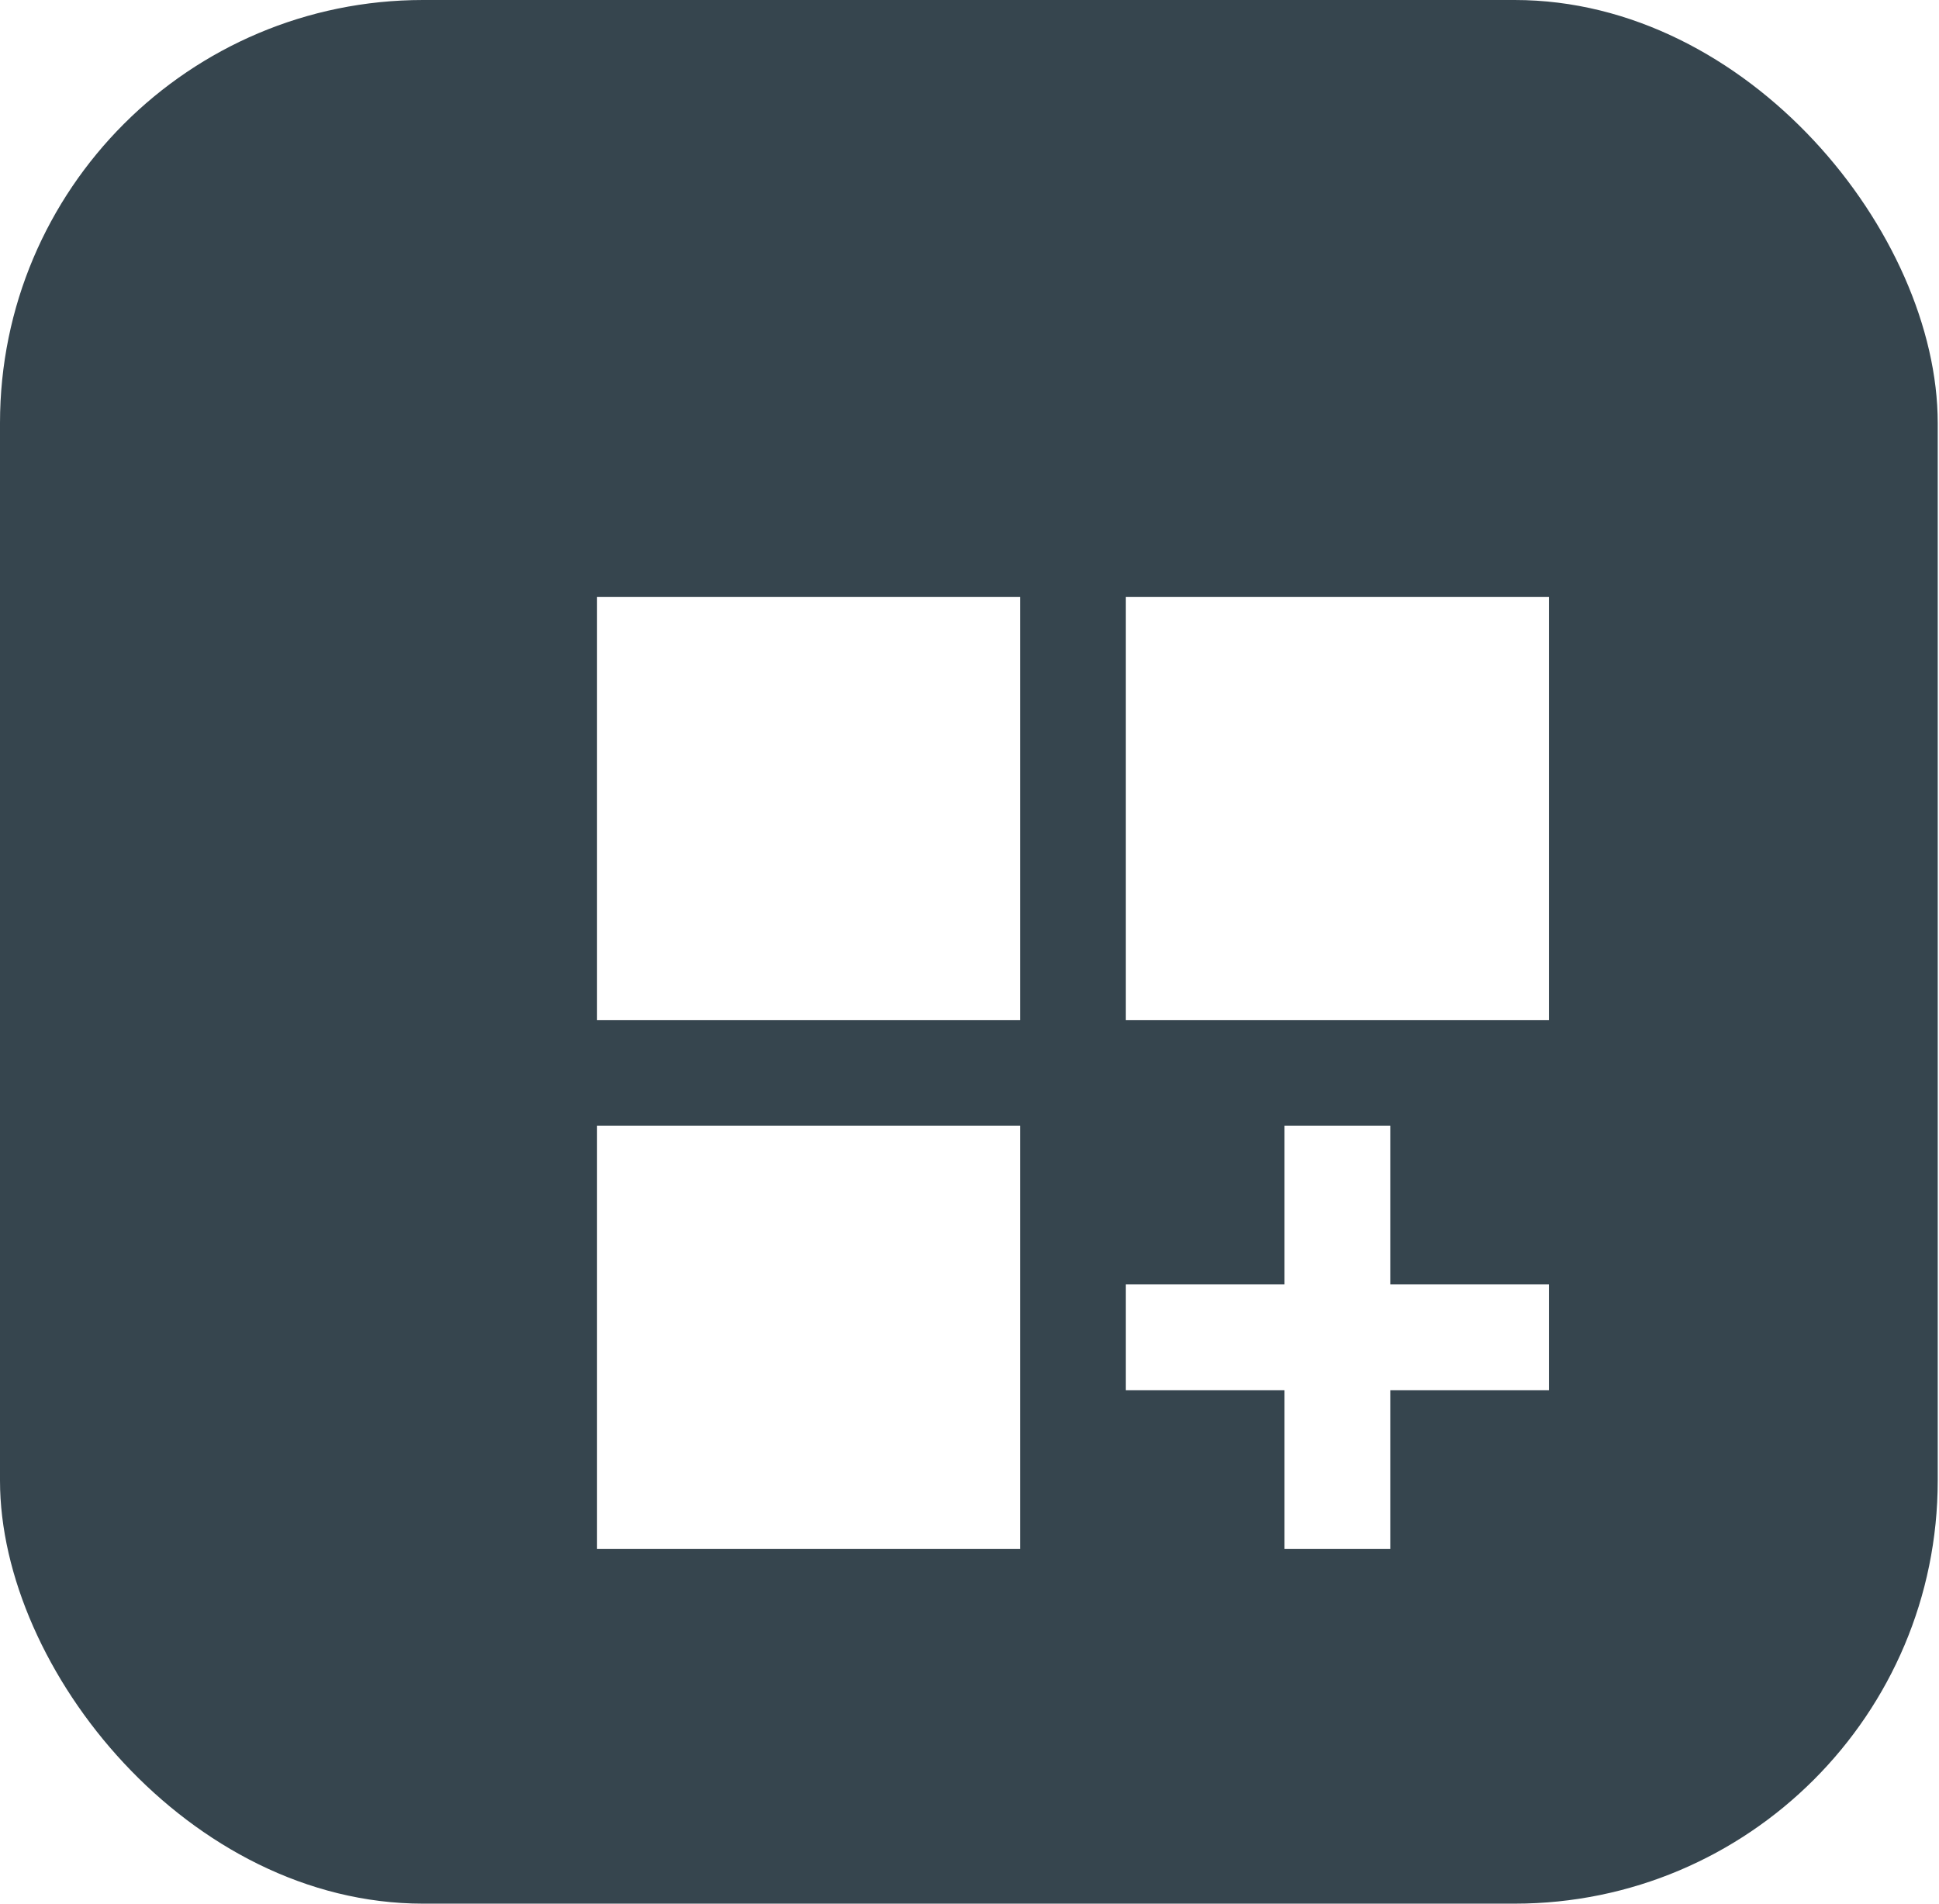 <?xml version="1.0" encoding="UTF-8"?>
<svg width="55px" height="54px" viewBox="0 0 55 54" version="1.1" xmlns="http://www.w3.org/2000/svg" xmlns:xlink="http://www.w3.org/1999/xlink">
    <title>Group 37</title>
    <defs>
        <filter x="-50.0%" y="-50.0%" width="222.2%" height="222.2%" filterUnits="objectBoundingBox" id="filter-1">
            <feOffset dx="3" dy="3" in="SourceAlpha" result="shadowOffsetOuter1"></feOffset>
            <feGaussianBlur stdDeviation="5" in="shadowOffsetOuter1" result="shadowBlurOuter1"></feGaussianBlur>
            <feColorMatrix values="0 0 0 0 0   0 0 0 0 0   0 0 0 0 0  0 0 0 0.3 0" type="matrix" in="shadowBlurOuter1" result="shadowMatrixOuter1"></feColorMatrix>
            <feMerge>
                <feMergeNode in="shadowMatrixOuter1"></feMergeNode>
                <feMergeNode in="SourceGraphic"></feMergeNode>
            </feMerge>
        </filter>
    </defs>
    <g id="Copy-updates_Jun-1,-2020" stroke="none" stroke-width="1" fill="none" fill-rule="evenodd">
        <g id="2-copy-2" transform="translate(-308, -2053)">
            <g id="Page"></g>
            <g id="Group-37" transform="translate(308, 2053)">
                <rect id="Rectangle-Copy-22" fill="#36454E" x="0" y="0" width="54.964" height="54" rx="12"></rect>
                <g id="dashboard_customize_24dp_5F6368_FILL1_wght400_GRAD0_opsz24" filter="url(#filter-1)" transform="translate(13.935, 13.935)" fill="#FFFFFF" fill-rule="nonzero">
                    <path d="M0,0 L12,0 L12,12 L0,12 L0,0 Z M15,0 L27,0 L27,12 L15,12 L15,0 Z M0,15 L12,15 L12,27 L0,27 L0,15 Z M19.5,15 L22.5,15 L22.5,19.5 L27,19.5 L27,22.5 L22.5,22.5 L22.5,27 L19.5,27 L19.5,22.5 L15,22.5 L15,19.5 L19.5,19.5 L19.5,15 Z" id="Shape"></path>
                </g>
            </g>
        </g>
    </g>
</svg>